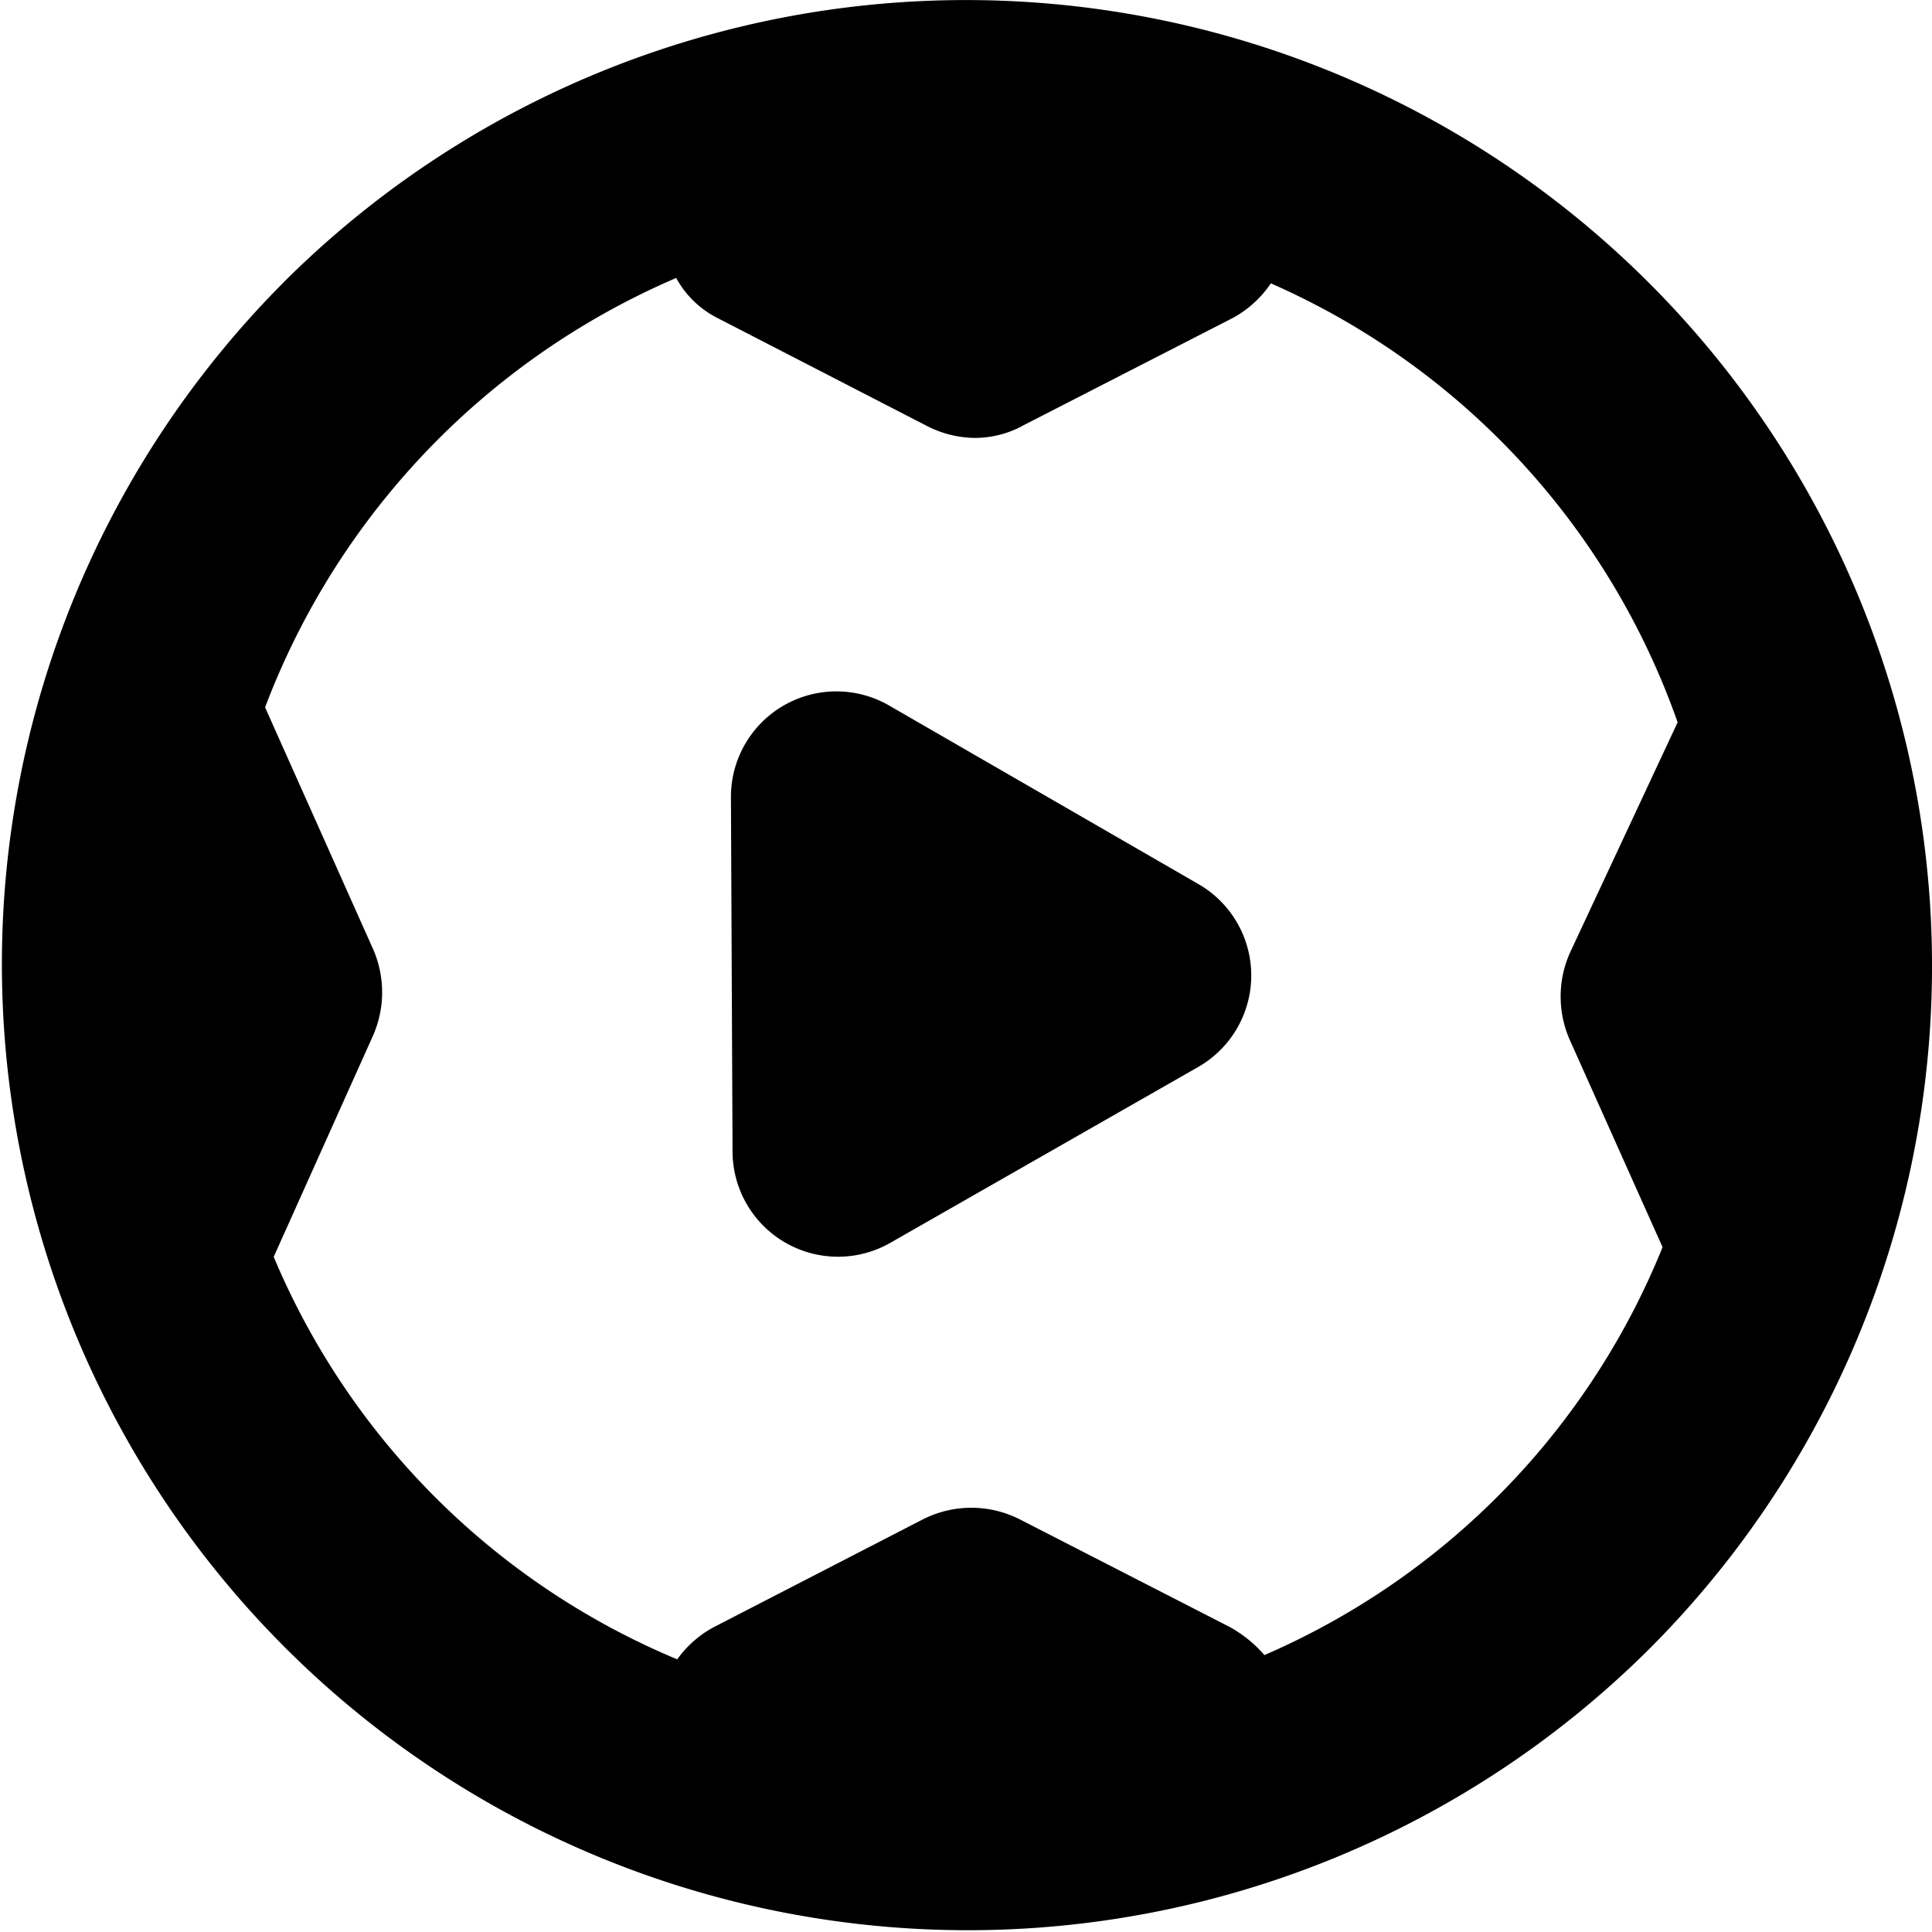 <svg xmlns="http://www.w3.org/2000/svg" viewBox="0 0 24 24"><g clip-path="url(#a)"><path fill-rule="evenodd" d="M3.515 3.515a12 12 0 1 1 16.97 16.972A12 12 0 0 1 3.516 3.515ZM15.28 20.213c.161.09.306.207.427.347a9.334 9.334 0 0 0 4.946-5.067l-1.146-2.56a1.335 1.335 0 0 1 0-1.107l1.333-2.853a9.333 9.333 0 0 0-5.053-5.453c-.12.178-.28.324-.467.427l-2.6 1.333c-.187.106-.399.16-.614.16a1.334 1.334 0 0 1-.613-.16L8.906 3.947a1.2 1.2 0 0 1-.506-.494 9.44 9.44 0 0 0-5.107 5.334l1.334 2.986c.16.352.16.755 0 1.107L3.4 15.613a9.333 9.333 0 0 0 5.013 5 1.33 1.33 0 0 1 .454-.4l2.586-1.333c.385-.2.842-.2 1.227 0l2.6 1.333ZM9.1 14.31a1.31 1.31 0 0 0 1.958 1.13l3.827-2.186a1.31 1.31 0 0 0 .005-2.27l-3.847-2.221a1.31 1.31 0 0 0-1.963 1.14l.02 4.407Z" clip-rule="evenodd"/></g><defs><clipPath id="a"><path d="M0 0h24v24H0z"/></clipPath></defs></svg>